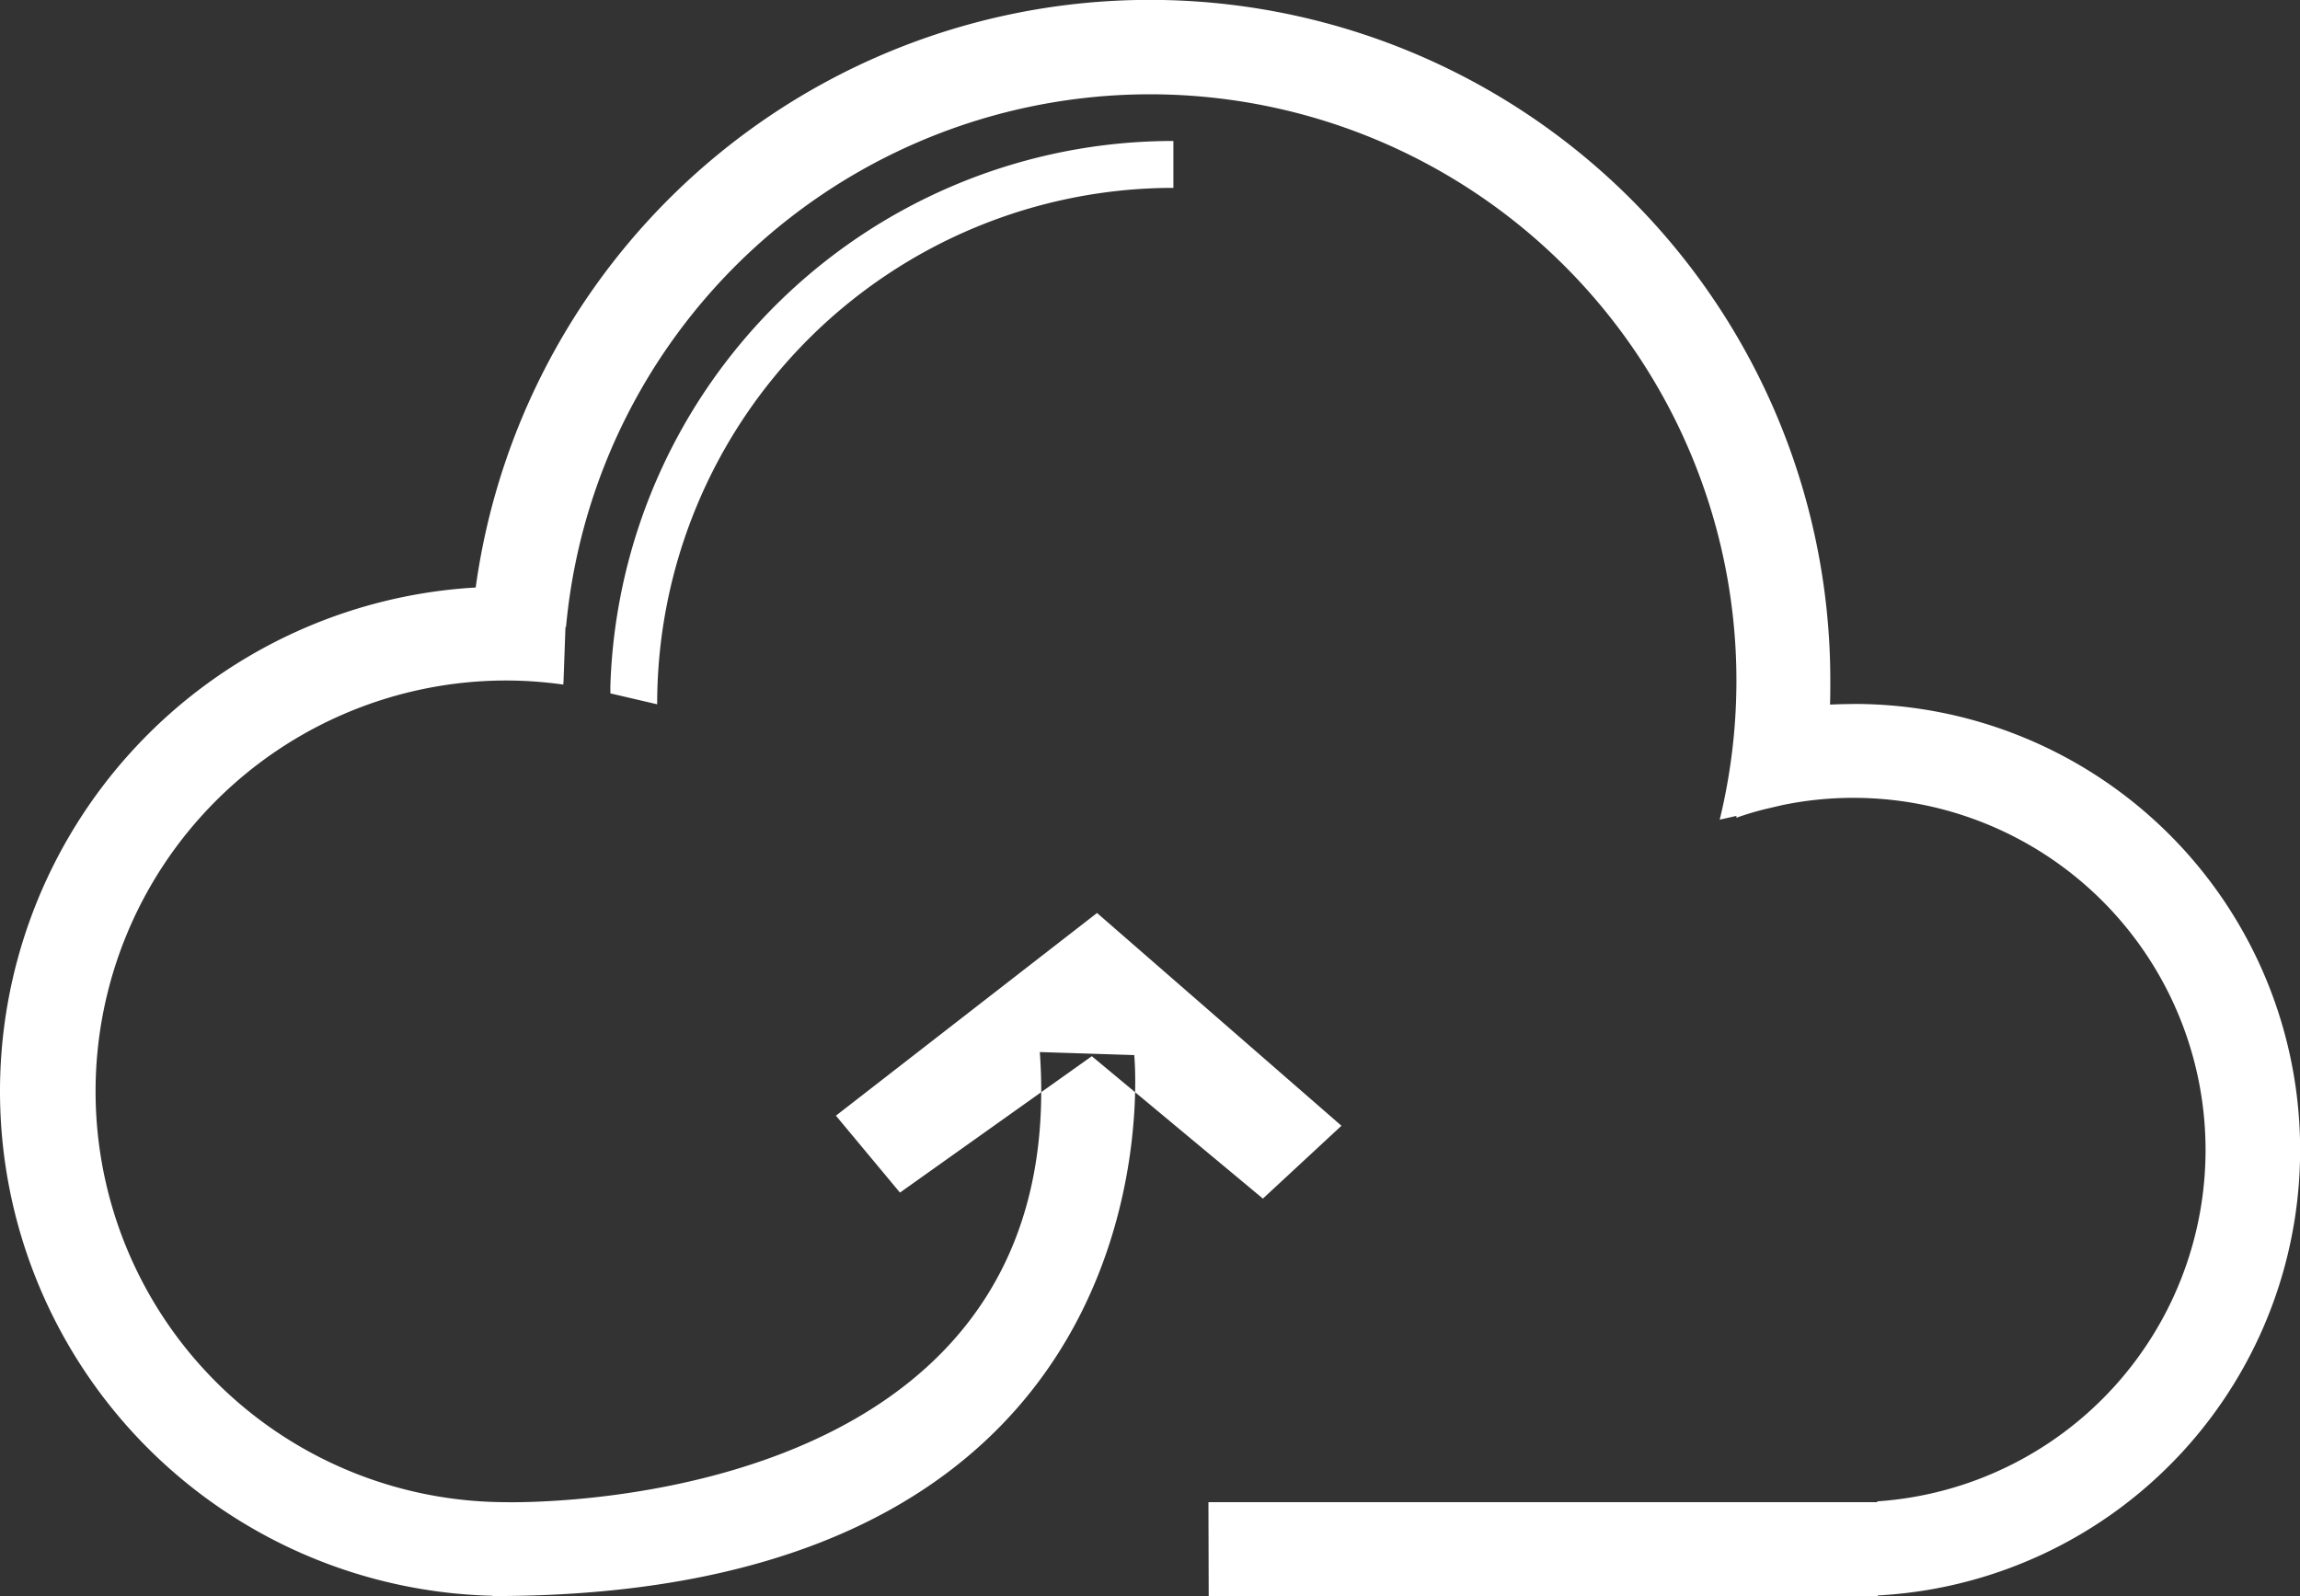 <svg xmlns="http://www.w3.org/2000/svg" width="304" height="211" viewBox="0 0 304 211">
  <rect x="0" y="0" width="304" height="211" fill="#333333" stroke="none"/>
  <defs>
    <style>
      .cls-1 {
        fill: #fff;
        fill-rule: evenodd;
      }
    </style>
  </defs>
  <path id="形状_28" data-name="形状 28" class="cls-1" d="M503.674,651.684v0.973l6.187,1.443a68.25,68.25,0,0,1,68.231-68.265v-6.2A74.426,74.426,0,0,0,503.674,651.684Zm164.356,2.38c-1.049,0-2.1.036-3.147,0.072,0.036-1.046.036-2.128,0.036-3.173a89.942,89.942,0,0,0-179.044-12.3,66.706,66.706,0,0,0,2.243,133.283v0.036c91.964,0.072,84.8-71.51,84.8-71.51l-12.481-.4c4.413,61.593-70.222,59.5-70.728,59.5a54.309,54.309,0,0,1,0-108.617,54.824,54.824,0,0,1,7.742.54l0.036-.54,0.253-7.069h0.073A77.511,77.511,0,1,1,650.3,669.354l2.207-.5V669.1c1.194-.433,2.424-0.794,3.69-1.118l2.316-.541a46.033,46.033,0,0,1,9.514-.974,46.553,46.553,0,0,1,3.076,93l0.036,0.108H582.723l0.036,12.4h88.419v-0.072a58.966,58.966,0,0,0-3.148-117.849h0ZM568,681.687l-34.514,26.794,8.466,10.169,25.36-18.031,22.612,18.824,10.382-9.628Z" transform="translate(-423 -561)"/>
</svg>
